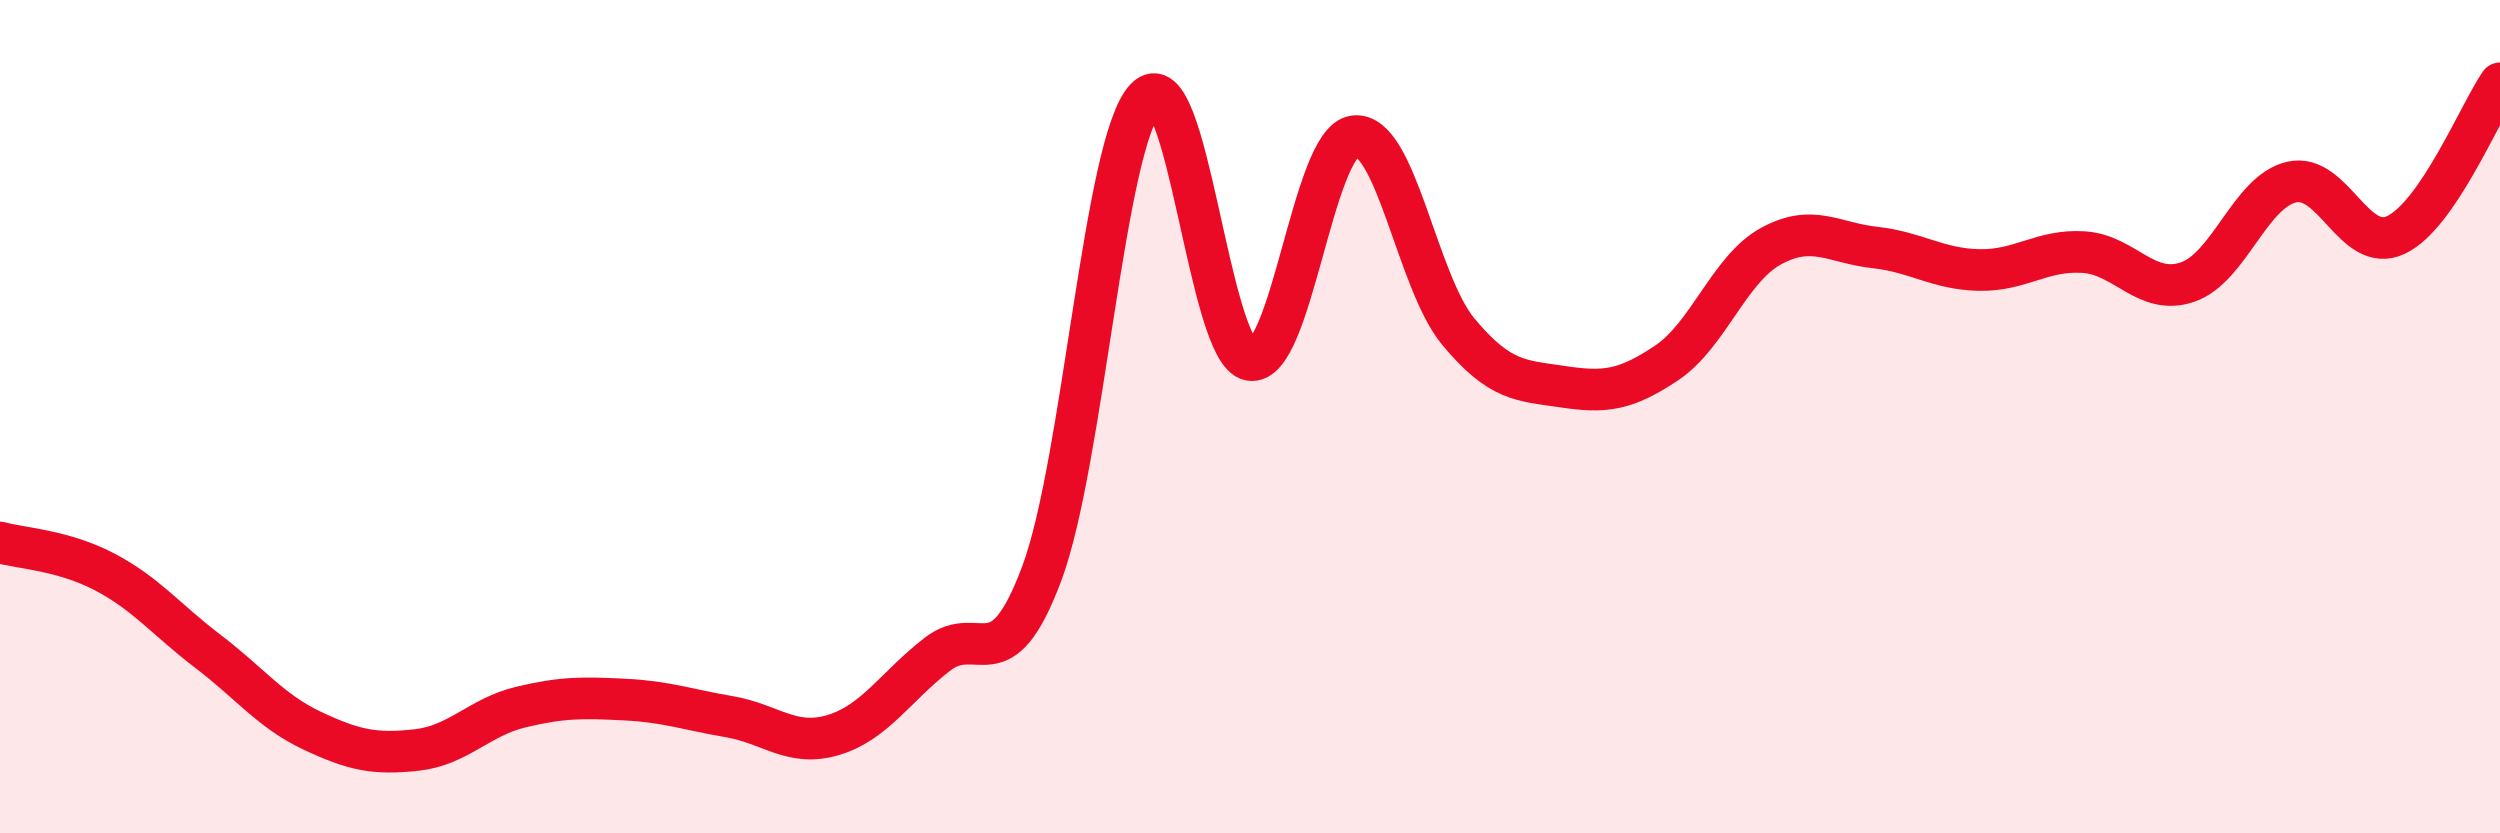 
    <svg width="60" height="20" viewBox="0 0 60 20" xmlns="http://www.w3.org/2000/svg">
      <path
        d="M 0,13.02 C 0.5,13.16 1.5,13.2 2.5,13.72 C 3.5,14.24 4,14.88 5,15.64 C 6,16.4 6.5,17.07 7.5,17.54 C 8.5,18.01 9,18.11 10,18 C 11,17.89 11.5,17.21 12.5,16.97 C 13.5,16.73 14,16.74 15,16.79 C 16,16.84 16.5,17.03 17.5,17.2 C 18.5,17.37 19,17.94 20,17.64 C 21,17.34 21.5,16.47 22.5,15.7 C 23.5,14.93 24,16.44 25,13.77 C 26,11.1 26.5,3.39 27.5,2.36 C 28.5,1.33 29,8.46 30,8.64 C 31,8.82 31.5,3.41 32.5,3.27 C 33.5,3.13 34,6.76 35,7.96 C 36,9.16 36.5,9.13 37.5,9.28 C 38.5,9.43 39,9.38 40,8.71 C 41,8.04 41.5,6.46 42.5,5.91 C 43.5,5.36 44,5.83 45,5.94 C 46,6.05 46.5,6.46 47.5,6.48 C 48.5,6.5 49,5.99 50,6.05 C 51,6.11 51.5,7.11 52.5,6.77 C 53.5,6.43 54,4.6 55,4.37 C 56,4.14 56.5,6.11 57.5,5.64 C 58.5,5.17 59.5,2.73 60,2L60 20L0 20Z"
        fill="#EB0A25"
        opacity="0.1"
        stroke-linecap="round"
        stroke-linejoin="round"
      />
      <path
        d="M 0,13.02 C 0.5,13.16 1.5,13.2 2.5,13.72 C 3.5,14.24 4,14.88 5,15.64 C 6,16.4 6.5,17.07 7.5,17.54 C 8.5,18.01 9,18.11 10,18 C 11,17.89 11.5,17.21 12.5,16.97 C 13.5,16.73 14,16.74 15,16.79 C 16,16.84 16.5,17.03 17.5,17.2 C 18.5,17.37 19,17.94 20,17.64 C 21,17.34 21.5,16.47 22.5,15.7 C 23.5,14.93 24,16.44 25,13.77 C 26,11.1 26.5,3.39 27.5,2.36 C 28.5,1.33 29,8.46 30,8.64 C 31,8.82 31.5,3.41 32.5,3.27 C 33.5,3.13 34,6.76 35,7.96 C 36,9.16 36.5,9.13 37.5,9.28 C 38.5,9.43 39,9.38 40,8.71 C 41,8.04 41.5,6.46 42.5,5.91 C 43.5,5.36 44,5.83 45,5.94 C 46,6.05 46.5,6.46 47.5,6.48 C 48.5,6.5 49,5.99 50,6.05 C 51,6.11 51.5,7.11 52.5,6.77 C 53.5,6.43 54,4.6 55,4.37 C 56,4.14 56.5,6.11 57.5,5.64 C 58.5,5.17 59.5,2.73 60,2"
        stroke="#EB0A25"
        stroke-width="1"
        fill="none"
        stroke-linecap="round"
        stroke-linejoin="round"
      />
    </svg>
  